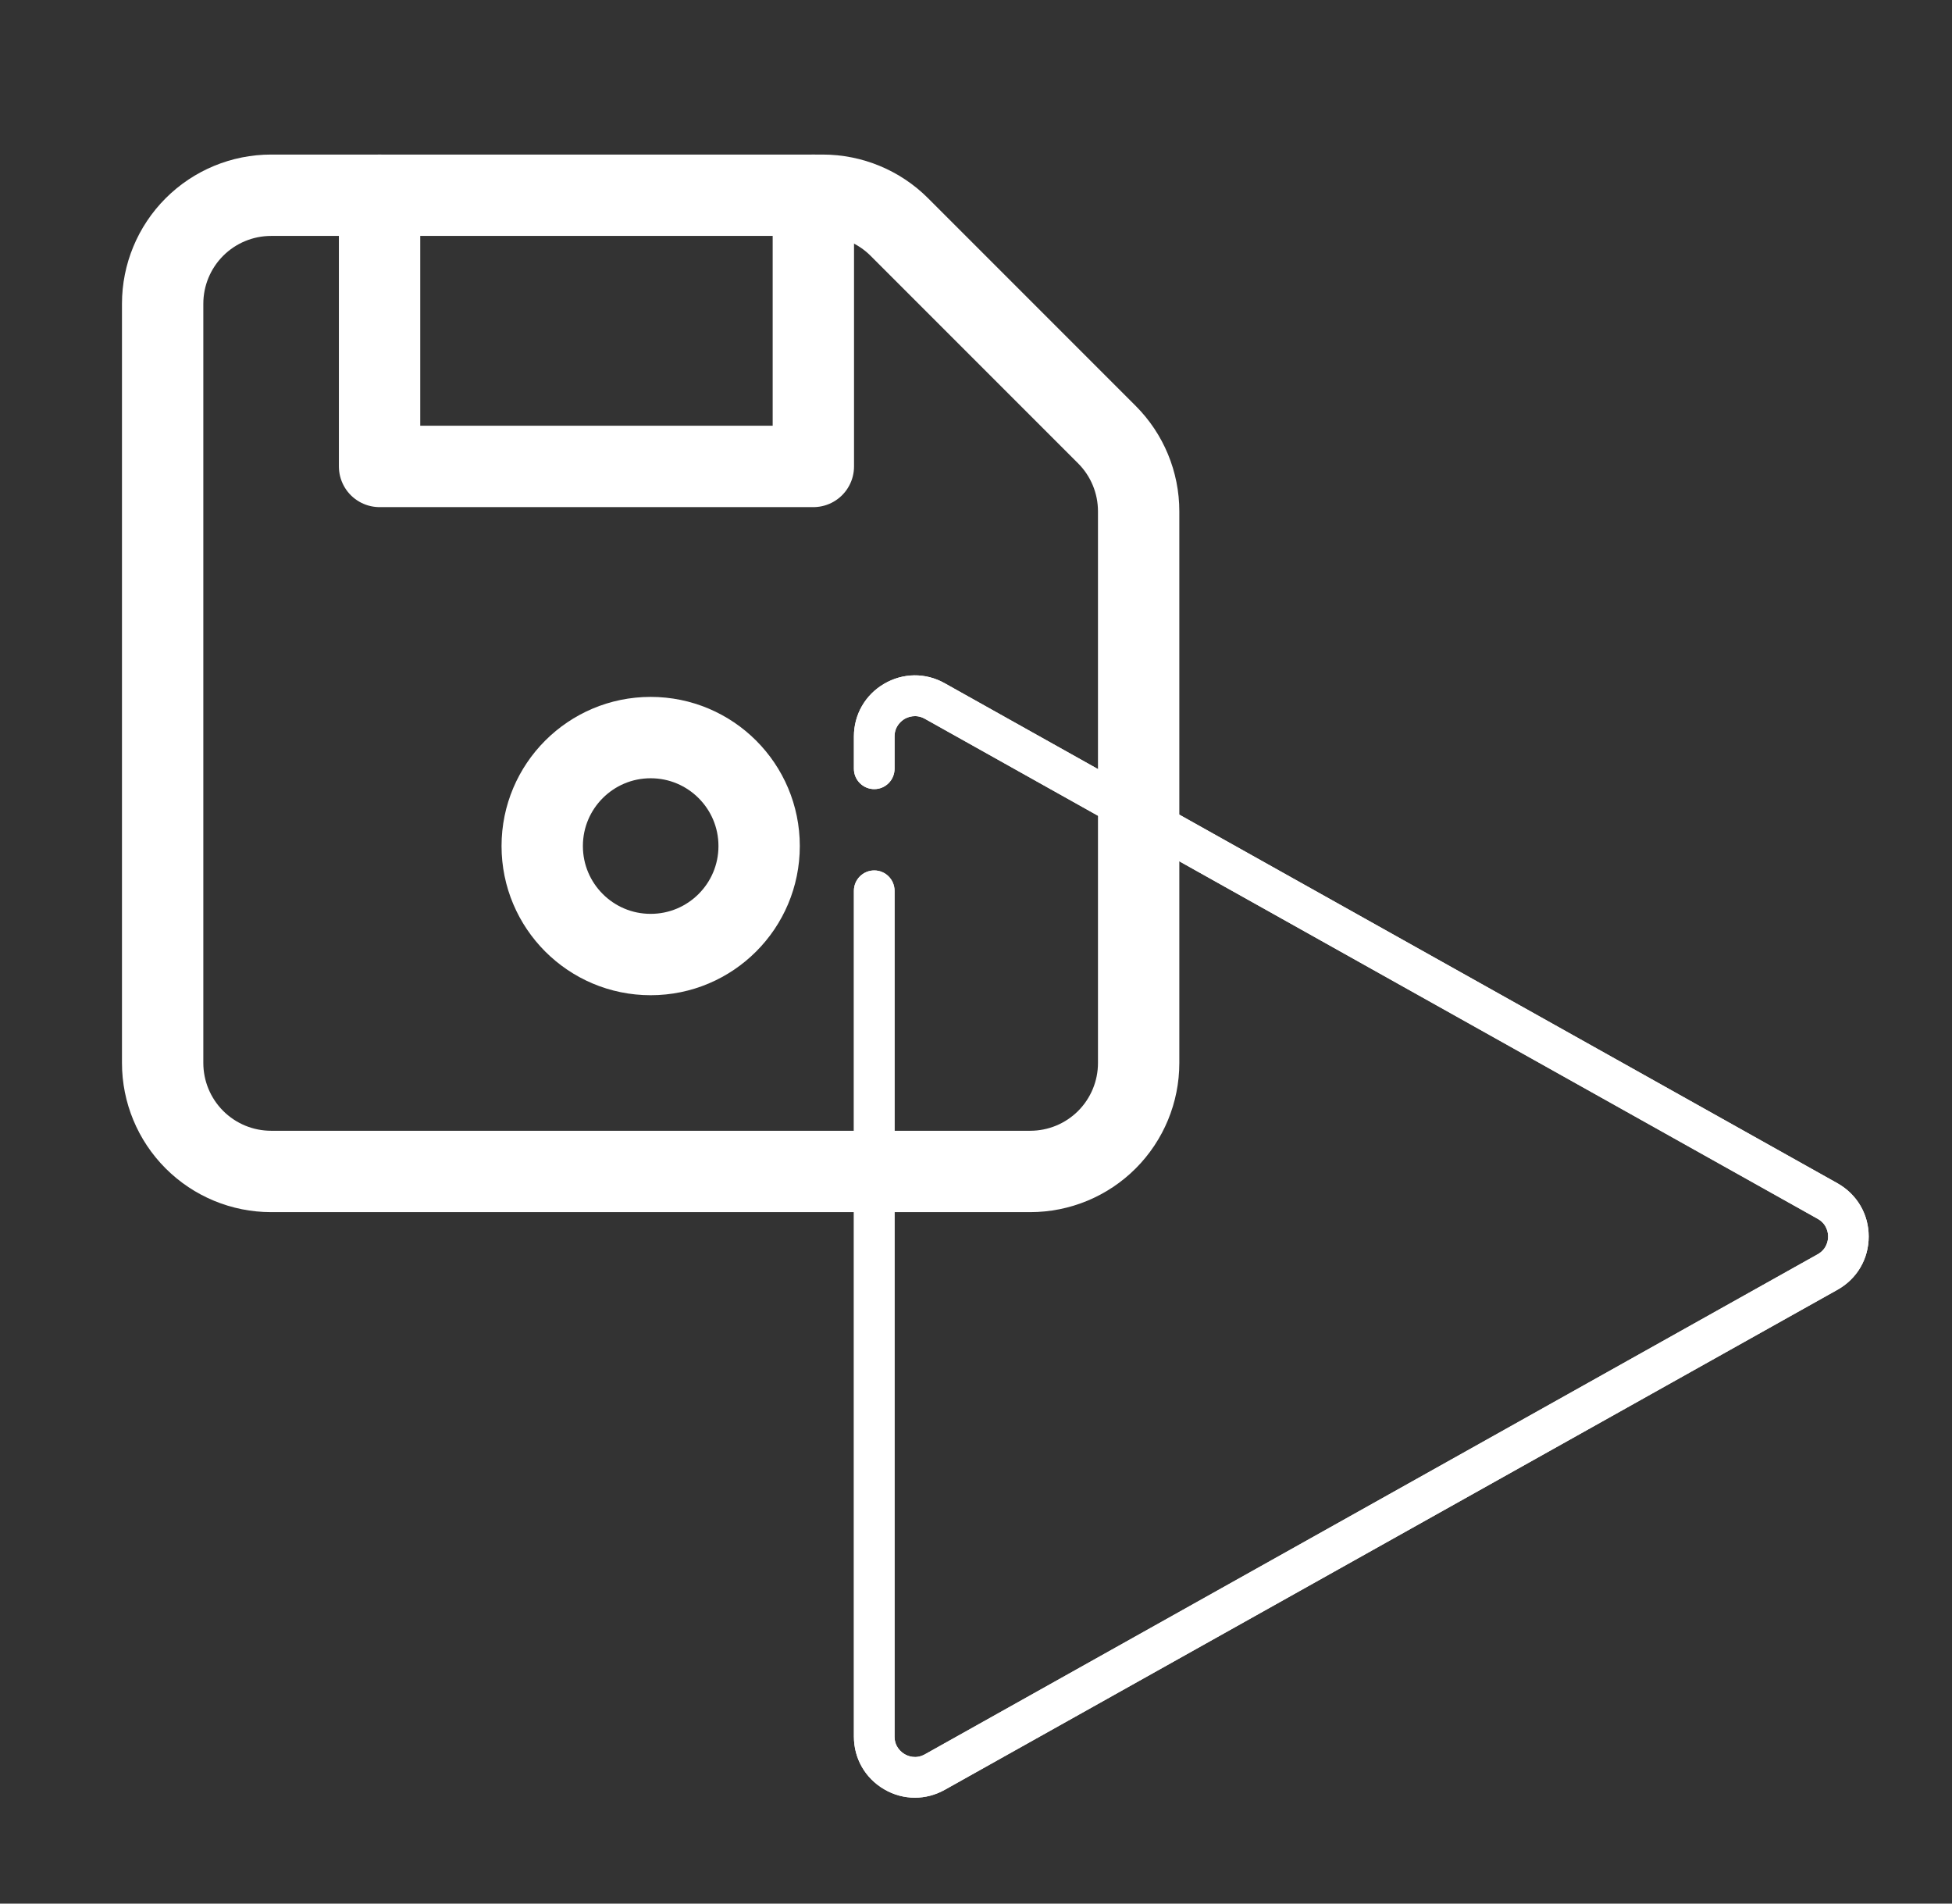 <svg xmlns="http://www.w3.org/2000/svg" width="40" height="39" viewBox="0 0 40 39" fill="none"><rect x="0" y="0" width="40" height="39" fill="#333333" stroke="none"/><path d="M18.748 36.83C18.53 36.83 18.314 36.773 18.117 36.657C17.729 36.43 17.498 36.027 17.498 35.578V18.25C17.498 18.02 17.685 17.833 17.915 17.833C18.145 17.833 18.331 18.02 18.331 18.25V35.578C18.331 35.794 18.476 35.902 18.538 35.938C18.6 35.975 18.764 36.047 18.952 35.942L37.247 25.697C37.44 25.589 37.461 25.407 37.461 25.333C37.461 25.26 37.44 25.078 37.247 24.97L18.952 14.726C18.765 14.622 18.599 14.693 18.538 14.728C18.476 14.765 18.331 14.873 18.331 15.088V15.75C18.331 15.98 18.145 16.167 17.915 16.167C17.685 16.167 17.498 15.98 17.498 15.75V15.088C17.498 14.64 17.729 14.237 18.116 14.01C18.503 13.783 18.967 13.777 19.359 13.998L37.653 24.242C38.053 24.468 38.293 24.875 38.293 25.333C38.293 25.792 38.054 26.199 37.653 26.424L19.359 36.669C19.167 36.776 18.957 36.83 18.748 36.83Z" fill="white"></path><path d="M18.748 36.83C18.53 36.83 18.314 36.773 18.117 36.657C17.729 36.43 17.498 36.027 17.498 35.578V18.25C17.498 18.02 17.685 17.833 17.915 17.833C18.145 17.833 18.331 18.02 18.331 18.25V35.578C18.331 35.794 18.476 35.902 18.538 35.938C18.6 35.975 18.764 36.047 18.952 35.942L37.247 25.697C37.44 25.589 37.461 25.407 37.461 25.333C37.461 25.26 37.44 25.078 37.247 24.97L18.952 14.726C18.765 14.622 18.599 14.693 18.538 14.728C18.476 14.765 18.331 14.873 18.331 15.088V15.75C18.331 15.98 18.145 16.167 17.915 16.167C17.685 16.167 17.498 15.98 17.498 15.75V15.088C17.498 14.64 17.729 14.237 18.116 14.01C18.503 13.783 18.967 13.777 19.359 13.998L37.653 24.242C38.053 24.468 38.293 24.875 38.293 25.333C38.293 25.792 38.054 26.199 37.653 26.424L19.359 36.669C19.167 36.776 18.957 36.83 18.748 36.83Z" fill="white"></path><path d="M5.556 24H21.111C21.701 24 22.266 23.766 22.683 23.349C23.099 22.932 23.333 22.367 23.333 21.778V10.476C23.333 9.886 23.099 9.321 22.682 8.904L18.429 4.651C18.012 4.234 17.447 4 16.858 4H5.556C4.966 4 4.401 4.234 3.984 4.651C3.567 5.068 3.333 5.633 3.333 6.222V21.778C3.333 22.367 3.567 22.932 3.984 23.349C4.401 23.766 4.966 24 5.556 24Z" stroke="white" stroke-width="1.667" stroke-linecap="round" stroke-linejoin="round"></path><path d="M7.778 4V9.556H16.667V4" stroke="white" stroke-width="1.667" stroke-linecap="round" stroke-linejoin="round"></path><path d="M13.333 19.556C14.561 19.556 15.556 18.561 15.556 17.333C15.556 16.106 14.561 15.111 13.333 15.111C12.106 15.111 11.111 16.106 11.111 17.333C11.111 18.561 12.106 19.556 13.333 19.556Z" stroke="white" stroke-width="1.667" stroke-linecap="round" stroke-linejoin="round"></path></svg>